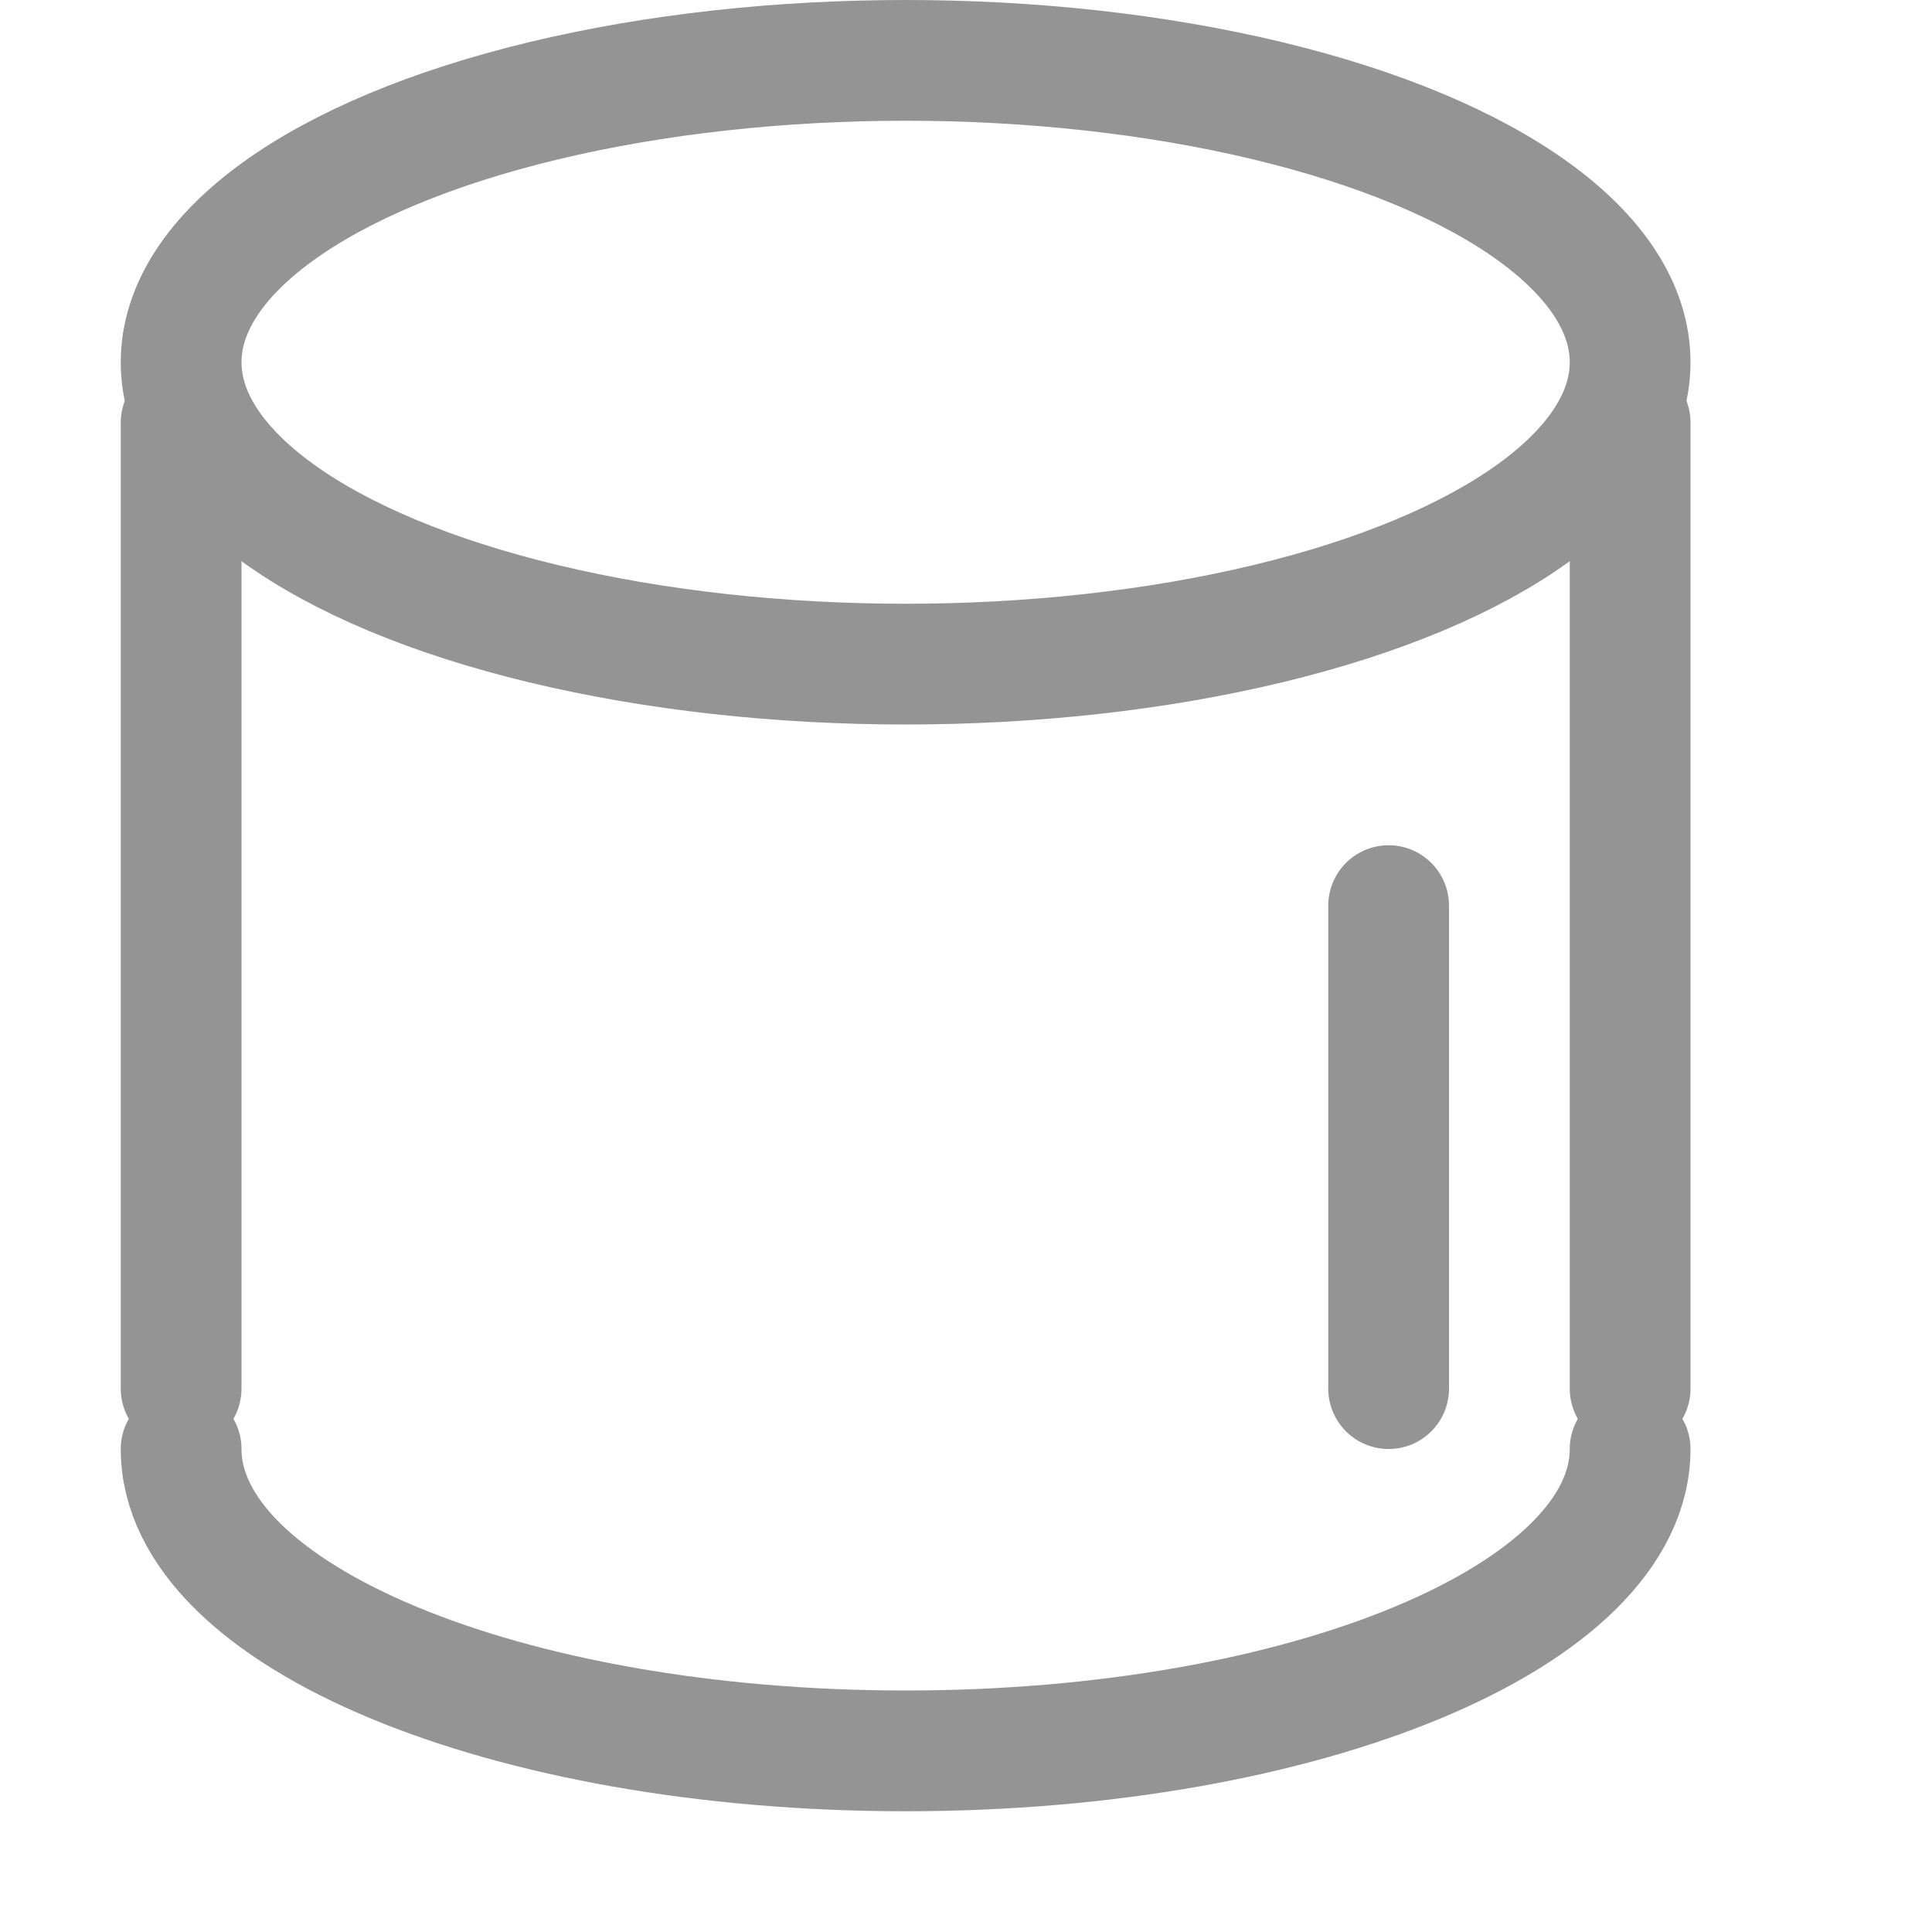 <svg xmlns="http://www.w3.org/2000/svg" width="16" height="16" viewBox="0 0 16 16"><ellipse cx="7.5" cy="3" rx="6" ry="2.5" style="fill:none;stroke:#949494;stroke-linecap:round;stroke-linejoin:round"/><line x1="1.5" y1="11.5" x2="1.5" y2="3.5" style="fill:none;stroke:#949494;stroke-linecap:round;stroke-linejoin:round"/><line x1="13.5" y1="3.5" x2="13.5" y2="11.5" style="fill:none;stroke:#949494;stroke-linecap:round;stroke-linejoin:round"/><path d="M13.5,12c0,1.381-2.686,2.5-6,2.5s-6-1.119-6-2.5" style="fill:none;stroke:#949494;stroke-linecap:round;stroke-linejoin:round"/><line x1="11.5" y1="7.5" x2="11.5" y2="11.5" style="fill:none;stroke:#949494;stroke-linecap:round;stroke-linejoin:round"/></svg>